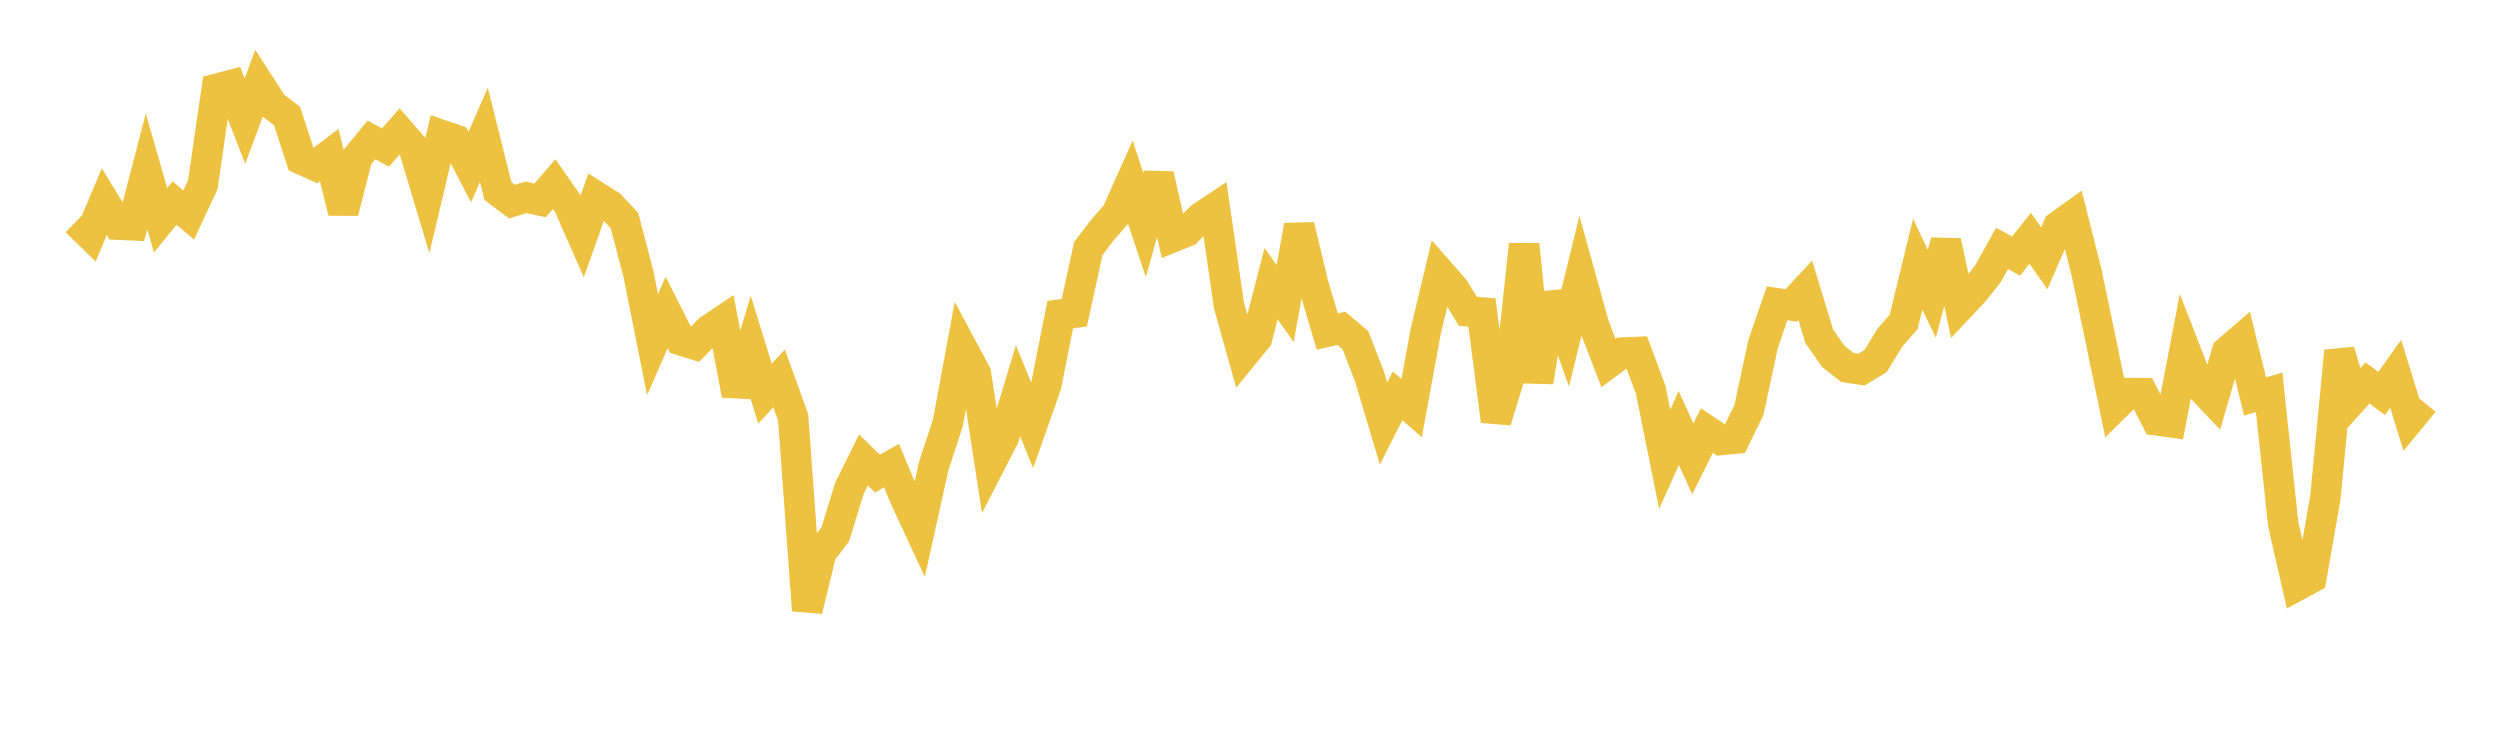 <svg width="164" height="48" xmlns="http://www.w3.org/2000/svg" xmlns:xlink="http://www.w3.org/1999/xlink"><path fill="none" stroke="rgb(237,194,64)" stroke-width="2" d="M5,14.52L5.922,15.416L6.844,13.225L7.766,14.738L8.689,14.78L9.611,11.237L10.533,14.45L11.455,13.32L12.377,14.105L13.299,12.137L14.222,5.82L15.144,5.578L16.066,7.945L16.988,5.482L17.91,6.908L18.832,7.615L19.754,10.447L20.677,10.866L21.599,10.169L22.521,13.915L23.443,10.303L24.365,9.181L25.287,9.677L26.21,8.624L27.132,9.683L28.054,12.75L28.976,8.86L29.898,9.178L30.82,10.954L31.743,8.84L32.665,12.533L33.587,13.224L34.509,12.943L35.431,13.15L36.353,12.073L37.275,13.391L38.198,15.482L39.12,12.895L40.042,13.475L40.964,14.466L41.886,18L42.808,22.61L43.731,20.499L44.653,22.321L45.575,22.605L46.497,21.654L47.419,21.033L48.341,25.902L49.263,22.835L50.186,25.828L51.108,24.822L52.03,27.38L52.952,40.036L53.874,36.254L54.796,35.044L55.719,32.04L56.641,30.172L57.563,31.068L58.485,30.544L59.407,32.764L60.329,34.745L61.251,30.572L62.174,27.765L63.096,22.786L64.018,24.504L64.94,30.46L65.862,28.668L66.784,25.634L67.707,27.897L68.629,25.279L69.551,20.636L70.473,20.517L71.395,16.3L72.317,15.093L73.24,14.035L74.162,11.977L75.084,14.759L76.006,11.456L76.928,15.558L77.85,15.186L78.772,14.264L79.695,13.651L80.617,20.024L81.539,23.308L82.461,22.175L83.383,18.608L84.305,19.914L85.228,14.798L86.15,18.658L87.072,21.755L87.994,21.536L88.916,22.32L89.838,24.699L90.76,27.786L91.683,25.966L92.605,26.772L93.527,21.74L94.449,17.878L95.371,18.924L96.293,20.421L97.216,20.497L98.138,27.618L99.06,24.597L99.982,16.043L100.904,25.053L101.826,19.279L102.749,21.879L103.671,18.115L104.593,21.43L105.515,23.815L106.437,23.13L107.359,23.091L108.281,25.557L109.204,30.131L110.126,28.078L111.048,30.099L111.97,28.249L112.892,28.864L113.814,28.774L114.737,26.878L115.659,22.564L116.581,19.897L117.503,20.036L118.425,19.046L119.347,22.07L120.269,23.385L121.192,24.106L122.114,24.248L123.036,23.689L123.958,22.178L124.88,21.114L125.802,17.324L126.725,19.271L127.647,15.832L128.569,20.099L129.491,19.118L130.413,17.957L131.335,16.292L132.257,16.801L133.18,15.631L134.102,16.944L135.024,14.833L135.946,14.174L136.868,17.829L137.79,22.234L138.713,26.689L139.635,25.783L140.557,25.789L141.479,27.577L142.401,27.701L143.323,22.884L144.246,25.26L145.168,26.235L146.09,23.062L147.012,22.269L147.934,26.006L148.856,25.736L149.778,34.378L150.701,38.411L151.623,37.912L152.545,32.634L153.467,23.026L154.389,26.144L155.311,25.119L156.234,25.814L157.156,24.519L158.078,27.506L159,26.38"></path></svg>